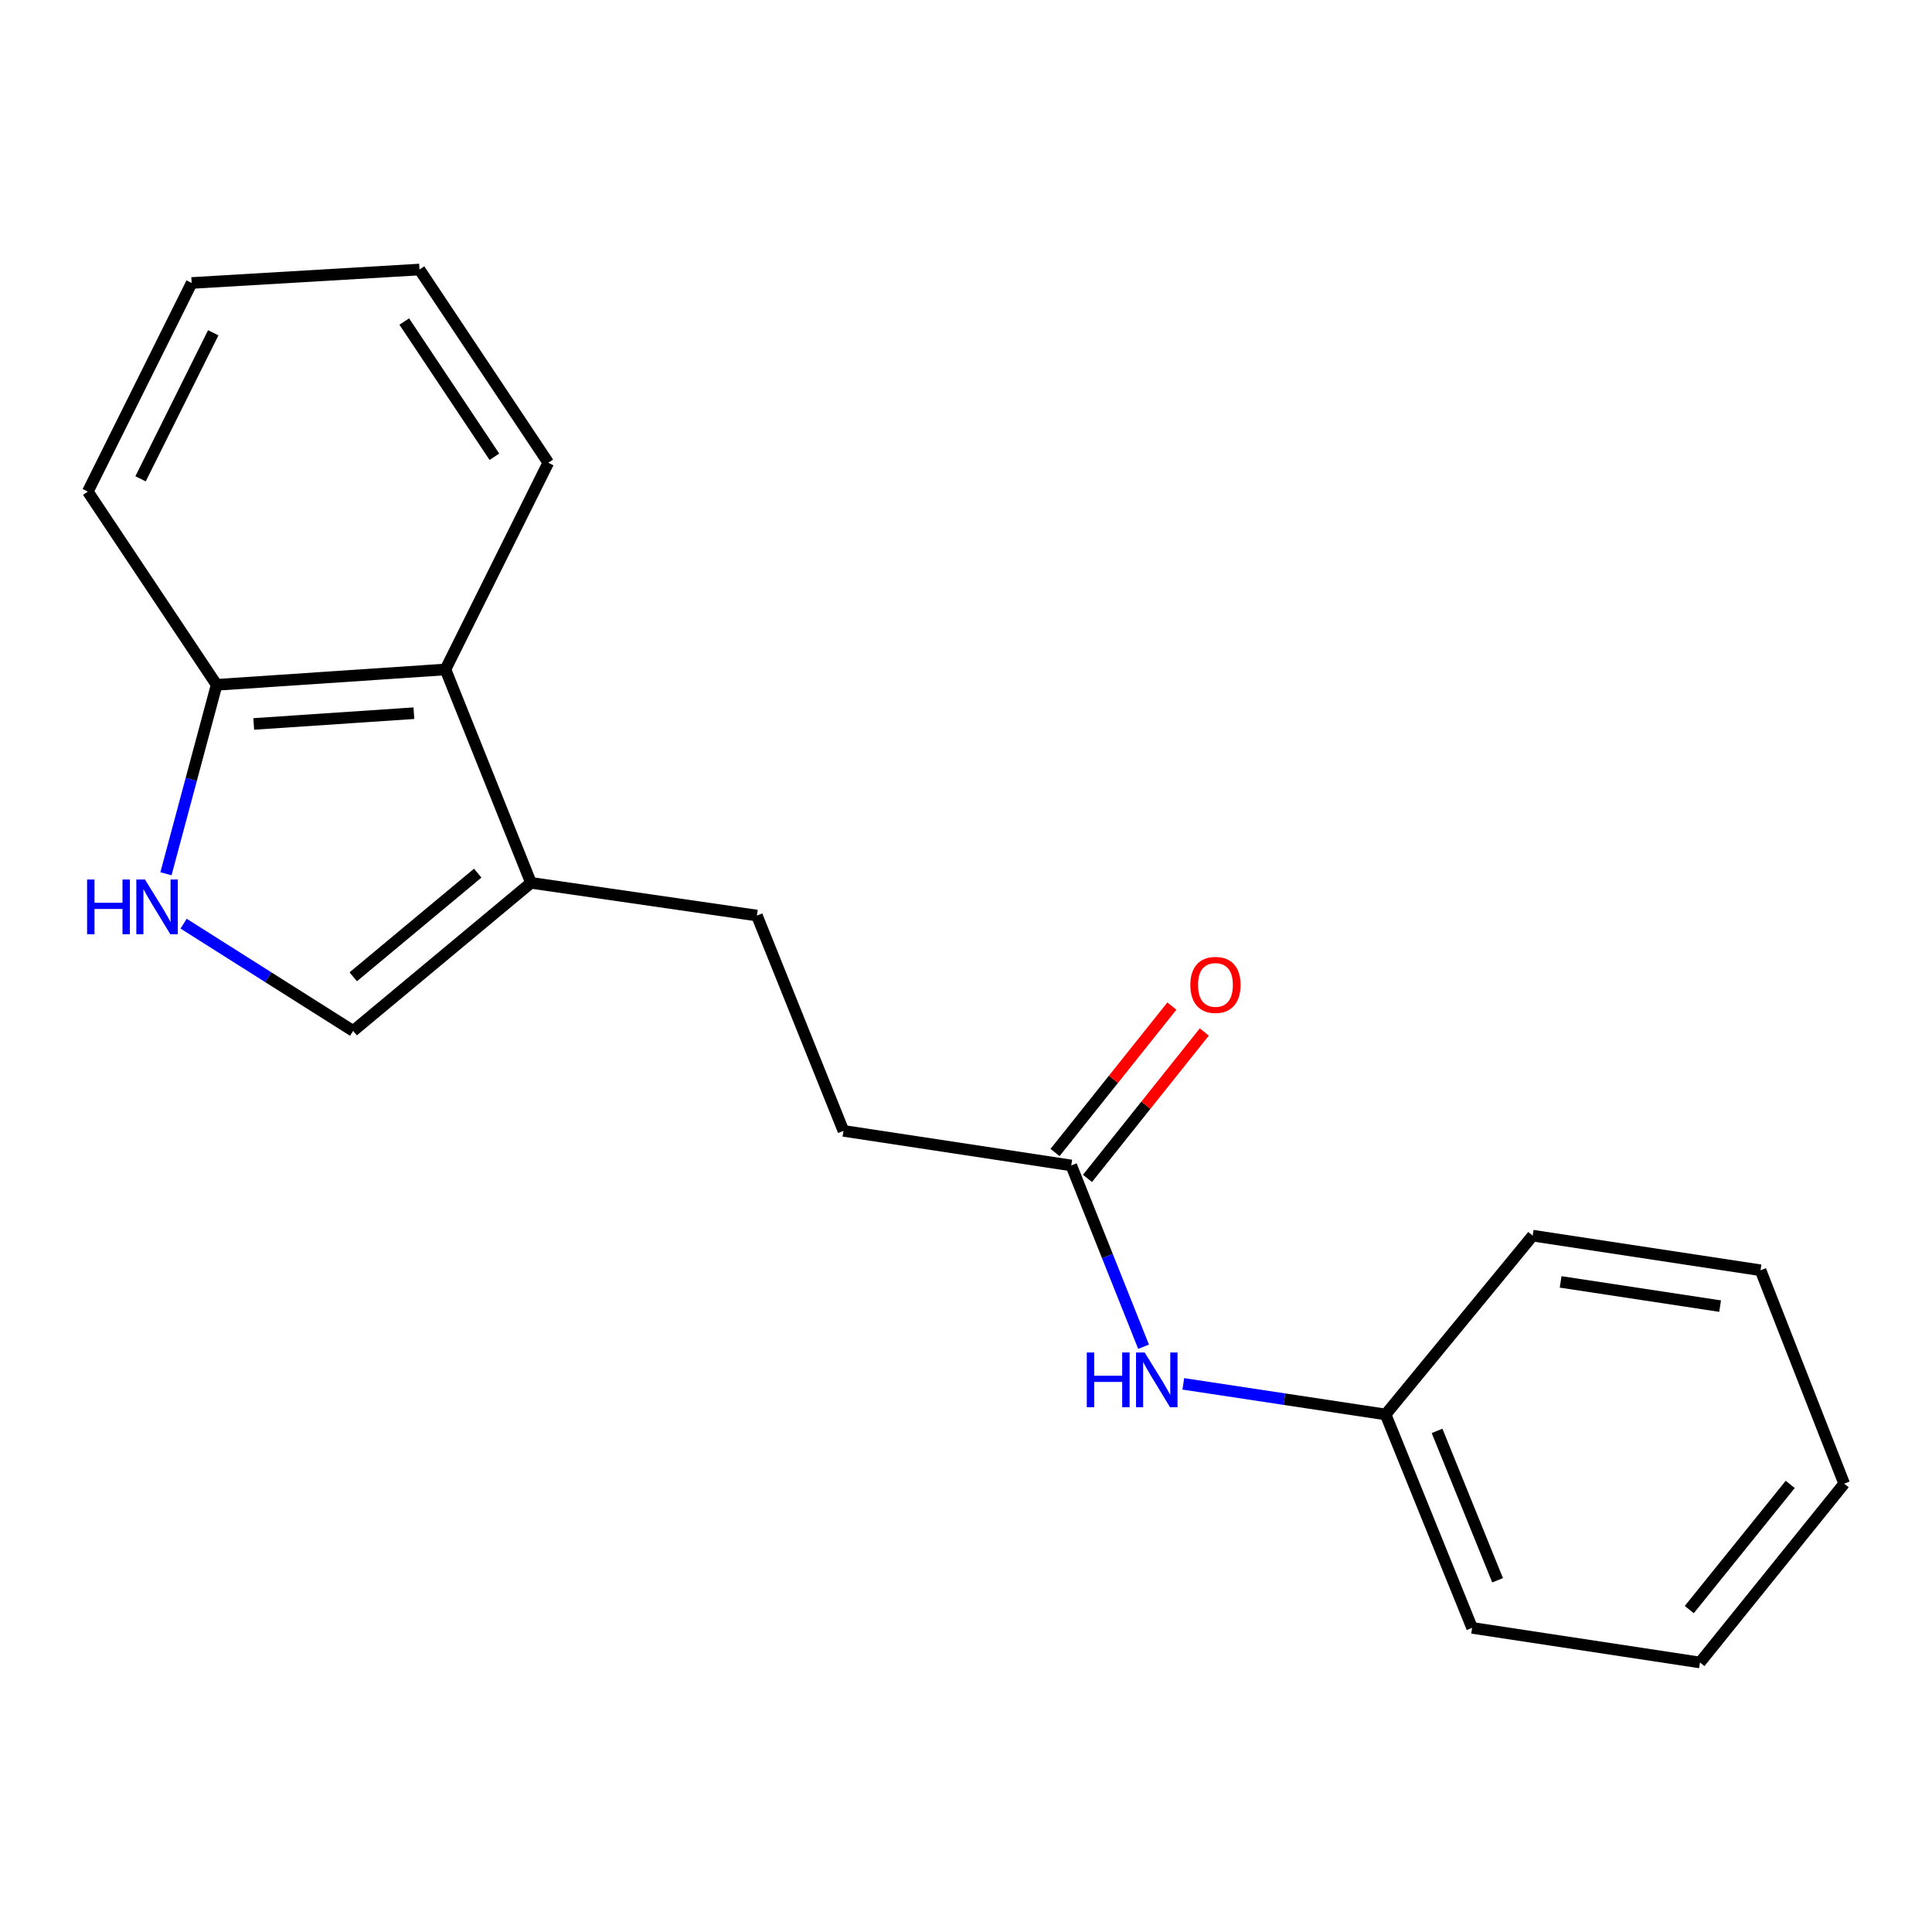<?xml version='1.0' encoding='iso-8859-1'?>
<svg version='1.1' baseProfile='full'
              xmlns='http://www.w3.org/2000/svg'
                      xmlns:rdkit='http://www.rdkit.org/xml'
                      xmlns:xlink='http://www.w3.org/1999/xlink'
                  xml:space='preserve'
width='1000px' height='1000px' viewBox='0 0 1000 1000'>
<!-- END OF HEADER -->
<rect style='opacity:1.0;fill:#FFFFFF;stroke:none' width='1000' height='1000' x='0' y='0'> </rect>
<path class='bond-1' d='M 95.041,478.091 L 138.915,505.845' style='fill:none;fill-rule:evenodd;stroke:#0000FF;stroke-width:6px;stroke-linecap:butt;stroke-linejoin:miter;stroke-opacity:1' />
<path class='bond-1' d='M 138.915,505.845 L 182.789,533.599' style='fill:none;fill-rule:evenodd;stroke:#000000;stroke-width:6px;stroke-linecap:butt;stroke-linejoin:miter;stroke-opacity:1' />
<path class='bond-3' d='M 85.895,452.263 L 99.011,403.363' style='fill:none;fill-rule:evenodd;stroke:#0000FF;stroke-width:6px;stroke-linecap:butt;stroke-linejoin:miter;stroke-opacity:1' />
<path class='bond-3' d='M 99.011,403.363 L 112.128,354.463' style='fill:none;fill-rule:evenodd;stroke:#000000;stroke-width:6px;stroke-linecap:butt;stroke-linejoin:miter;stroke-opacity:1' />
<path class='bond-0' d='M 274.835,456.956 L 182.789,533.599' style='fill:none;fill-rule:evenodd;stroke:#000000;stroke-width:6px;stroke-linecap:butt;stroke-linejoin:miter;stroke-opacity:1' />
<path class='bond-0' d='M 247.275,451.937 L 182.843,505.587' style='fill:none;fill-rule:evenodd;stroke:#000000;stroke-width:6px;stroke-linecap:butt;stroke-linejoin:miter;stroke-opacity:1' />
<path class='bond-6' d='M 274.835,456.956 L 391.775,473.887' style='fill:none;fill-rule:evenodd;stroke:#000000;stroke-width:6px;stroke-linecap:butt;stroke-linejoin:miter;stroke-opacity:1' />
<path class='bond-19' d='M 274.835,456.956 L 230.561,346.511' style='fill:none;fill-rule:evenodd;stroke:#000000;stroke-width:6px;stroke-linecap:butt;stroke-linejoin:miter;stroke-opacity:1' />
<path class='bond-2' d='M 230.561,346.511 L 112.128,354.463' style='fill:none;fill-rule:evenodd;stroke:#000000;stroke-width:6px;stroke-linecap:butt;stroke-linejoin:miter;stroke-opacity:1' />
<path class='bond-2' d='M 214.236,369.147 L 131.333,374.714' style='fill:none;fill-rule:evenodd;stroke:#000000;stroke-width:6px;stroke-linecap:butt;stroke-linejoin:miter;stroke-opacity:1' />
<path class='bond-10' d='M 230.561,346.511 L 283.79,239.516' style='fill:none;fill-rule:evenodd;stroke:#000000;stroke-width:6px;stroke-linecap:butt;stroke-linejoin:miter;stroke-opacity:1' />
<path class='bond-11' d='M 112.128,354.463 L 45.455,254.453' style='fill:none;fill-rule:evenodd;stroke:#000000;stroke-width:6px;stroke-linecap:butt;stroke-linejoin:miter;stroke-opacity:1' />
<path class='bond-4' d='M 554.482,603.234 L 436.563,585.335' style='fill:none;fill-rule:evenodd;stroke:#000000;stroke-width:6px;stroke-linecap:butt;stroke-linejoin:miter;stroke-opacity:1' />
<path class='bond-5' d='M 554.482,603.234 L 573.194,650.146' style='fill:none;fill-rule:evenodd;stroke:#000000;stroke-width:6px;stroke-linecap:butt;stroke-linejoin:miter;stroke-opacity:1' />
<path class='bond-5' d='M 573.194,650.146 L 591.905,697.058' style='fill:none;fill-rule:evenodd;stroke:#0000FF;stroke-width:6px;stroke-linecap:butt;stroke-linejoin:miter;stroke-opacity:1' />
<path class='bond-7' d='M 562.882,609.937 L 593.117,572.049' style='fill:none;fill-rule:evenodd;stroke:#000000;stroke-width:6px;stroke-linecap:butt;stroke-linejoin:miter;stroke-opacity:1' />
<path class='bond-7' d='M 593.117,572.049 L 623.353,534.162' style='fill:none;fill-rule:evenodd;stroke:#FF0000;stroke-width:6px;stroke-linecap:butt;stroke-linejoin:miter;stroke-opacity:1' />
<path class='bond-7' d='M 546.083,596.531 L 576.319,558.643' style='fill:none;fill-rule:evenodd;stroke:#000000;stroke-width:6px;stroke-linecap:butt;stroke-linejoin:miter;stroke-opacity:1' />
<path class='bond-7' d='M 576.319,558.643 L 606.554,520.756' style='fill:none;fill-rule:evenodd;stroke:#FF0000;stroke-width:6px;stroke-linecap:butt;stroke-linejoin:miter;stroke-opacity:1' />
<path class='bond-9' d='M 612.479,716.283 L 664.834,724.204' style='fill:none;fill-rule:evenodd;stroke:#0000FF;stroke-width:6px;stroke-linecap:butt;stroke-linejoin:miter;stroke-opacity:1' />
<path class='bond-9' d='M 664.834,724.204 L 717.189,732.126' style='fill:none;fill-rule:evenodd;stroke:#000000;stroke-width:6px;stroke-linecap:butt;stroke-linejoin:miter;stroke-opacity:1' />
<path class='bond-8' d='M 391.775,473.887 L 436.563,585.335' style='fill:none;fill-rule:evenodd;stroke:#000000;stroke-width:6px;stroke-linecap:butt;stroke-linejoin:miter;stroke-opacity:1' />
<path class='bond-12' d='M 717.189,732.126 L 761.953,842.584' style='fill:none;fill-rule:evenodd;stroke:#000000;stroke-width:6px;stroke-linecap:butt;stroke-linejoin:miter;stroke-opacity:1' />
<path class='bond-12' d='M 743.822,740.623 L 775.157,817.943' style='fill:none;fill-rule:evenodd;stroke:#000000;stroke-width:6px;stroke-linecap:butt;stroke-linejoin:miter;stroke-opacity:1' />
<path class='bond-13' d='M 717.189,732.126 L 793.319,639.567' style='fill:none;fill-rule:evenodd;stroke:#000000;stroke-width:6px;stroke-linecap:butt;stroke-linejoin:miter;stroke-opacity:1' />
<path class='bond-20' d='M 283.79,239.516 L 217.128,139.506' style='fill:none;fill-rule:evenodd;stroke:#000000;stroke-width:6px;stroke-linecap:butt;stroke-linejoin:miter;stroke-opacity:1' />
<path class='bond-20' d='M 255.907,236.435 L 209.244,166.428' style='fill:none;fill-rule:evenodd;stroke:#000000;stroke-width:6px;stroke-linecap:butt;stroke-linejoin:miter;stroke-opacity:1' />
<path class='bond-15' d='M 45.455,254.453 L 99.197,146.467' style='fill:none;fill-rule:evenodd;stroke:#000000;stroke-width:6px;stroke-linecap:butt;stroke-linejoin:miter;stroke-opacity:1' />
<path class='bond-15' d='M 72.757,247.831 L 110.376,172.241' style='fill:none;fill-rule:evenodd;stroke:#000000;stroke-width:6px;stroke-linecap:butt;stroke-linejoin:miter;stroke-opacity:1' />
<path class='bond-16' d='M 761.953,842.584 L 879.896,860.494' style='fill:none;fill-rule:evenodd;stroke:#000000;stroke-width:6px;stroke-linecap:butt;stroke-linejoin:miter;stroke-opacity:1' />
<path class='bond-17' d='M 793.319,639.567 L 911.251,657.489' style='fill:none;fill-rule:evenodd;stroke:#000000;stroke-width:6px;stroke-linecap:butt;stroke-linejoin:miter;stroke-opacity:1' />
<path class='bond-17' d='M 807.78,663.504 L 890.332,676.049' style='fill:none;fill-rule:evenodd;stroke:#000000;stroke-width:6px;stroke-linecap:butt;stroke-linejoin:miter;stroke-opacity:1' />
<path class='bond-14' d='M 217.128,139.506 L 99.197,146.467' style='fill:none;fill-rule:evenodd;stroke:#000000;stroke-width:6px;stroke-linecap:butt;stroke-linejoin:miter;stroke-opacity:1' />
<path class='bond-21' d='M 879.896,860.494 L 954.545,767.935' style='fill:none;fill-rule:evenodd;stroke:#000000;stroke-width:6px;stroke-linecap:butt;stroke-linejoin:miter;stroke-opacity:1' />
<path class='bond-21' d='M 874.364,833.118 L 926.619,768.326' style='fill:none;fill-rule:evenodd;stroke:#000000;stroke-width:6px;stroke-linecap:butt;stroke-linejoin:miter;stroke-opacity:1' />
<path class='bond-18' d='M 911.251,657.489 L 954.545,767.935' style='fill:none;fill-rule:evenodd;stroke:#000000;stroke-width:6px;stroke-linecap:butt;stroke-linejoin:miter;stroke-opacity:1' />
<path  class='atom-0' d='M 45.079 455.238
L 48.919 455.238
L 48.919 467.278
L 63.399 467.278
L 63.399 455.238
L 67.239 455.238
L 67.239 483.558
L 63.399 483.558
L 63.399 470.478
L 48.919 470.478
L 48.919 483.558
L 45.079 483.558
L 45.079 455.238
' fill='#0000FF'/>
<path  class='atom-0' d='M 75.039 455.238
L 84.319 470.238
Q 85.239 471.718, 86.719 474.398
Q 88.199 477.078, 88.279 477.238
L 88.279 455.238
L 92.039 455.238
L 92.039 483.558
L 88.159 483.558
L 78.199 467.158
Q 77.039 465.238, 75.799 463.038
Q 74.599 460.838, 74.239 460.158
L 74.239 483.558
L 70.559 483.558
L 70.559 455.238
L 75.039 455.238
' fill='#0000FF'/>
<path  class='atom-6' d='M 562.524 700.044
L 566.364 700.044
L 566.364 712.084
L 580.844 712.084
L 580.844 700.044
L 584.684 700.044
L 584.684 728.364
L 580.844 728.364
L 580.844 715.284
L 566.364 715.284
L 566.364 728.364
L 562.524 728.364
L 562.524 700.044
' fill='#0000FF'/>
<path  class='atom-6' d='M 592.484 700.044
L 601.764 715.044
Q 602.684 716.524, 604.164 719.204
Q 605.644 721.884, 605.724 722.044
L 605.724 700.044
L 609.484 700.044
L 609.484 728.364
L 605.604 728.364
L 595.644 711.964
Q 594.484 710.044, 593.244 707.844
Q 592.044 705.644, 591.684 704.964
L 591.684 728.364
L 588.004 728.364
L 588.004 700.044
L 592.484 700.044
' fill='#0000FF'/>
<path  class='atom-8' d='M 616.12 509.787
Q 616.12 502.987, 619.48 499.187
Q 622.84 495.387, 629.12 495.387
Q 635.4 495.387, 638.76 499.187
Q 642.12 502.987, 642.12 509.787
Q 642.12 516.667, 638.72 520.587
Q 635.32 524.467, 629.12 524.467
Q 622.88 524.467, 619.48 520.587
Q 616.12 516.707, 616.12 509.787
M 629.12 521.267
Q 633.44 521.267, 635.76 518.387
Q 638.12 515.467, 638.12 509.787
Q 638.12 504.227, 635.76 501.427
Q 633.44 498.587, 629.12 498.587
Q 624.8 498.587, 622.44 501.387
Q 620.12 504.187, 620.12 509.787
Q 620.12 515.507, 622.44 518.387
Q 624.8 521.267, 629.12 521.267
' fill='#FF0000'/>
</svg>
